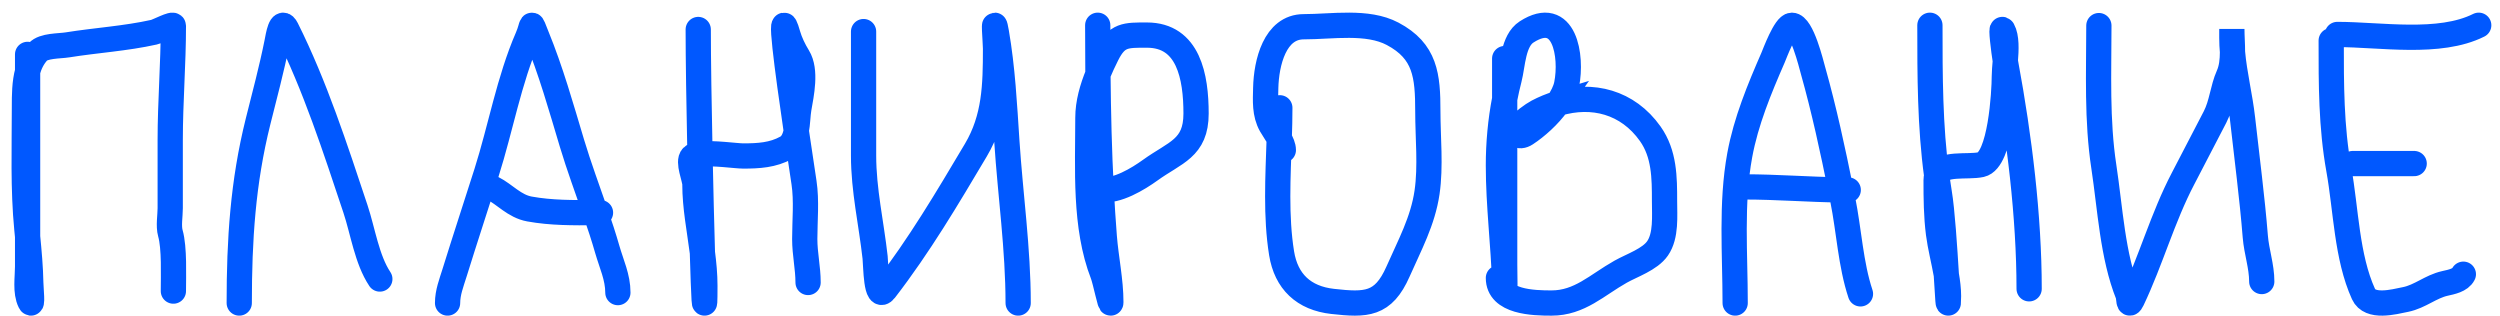 <?xml version="1.0" encoding="UTF-8"?> <svg xmlns="http://www.w3.org/2000/svg" width="198" height="25" viewBox="0 0 198 25" fill="none"> <path d="M2.186 4.307V5.65M2.186 5.65V18.74M2.186 5.65C1.938 6.552 1.935 7.544 1.935 8.449C1.935 11.688 1.816 14.946 2.13 18.168C2.149 18.357 2.168 18.548 2.186 18.74M2.186 5.65C2.341 5.088 2.591 4.561 2.995 4.112C3.451 3.605 4.687 3.658 5.338 3.554C7.626 3.188 9.938 3.053 12.198 2.55C12.503 2.483 13.732 1.818 13.732 2.048C13.732 5.066 13.481 8.067 13.481 11.084V16.481C13.481 17.078 13.332 17.902 13.495 18.475C13.825 19.63 13.732 21.835 13.732 23.055M2.186 18.74V21.11C2.186 21.964 1.988 23.126 2.381 23.913C2.61 24.371 2.447 22.891 2.437 22.38C2.415 21.19 2.303 19.942 2.186 18.74ZM18.948 24C18.948 19.026 19.229 14.455 20.442 9.606C20.959 7.536 21.517 5.466 21.935 3.374C22.038 2.859 22.253 1.399 22.69 2.273C24.955 6.804 26.548 11.736 28.152 16.546C28.741 18.316 29.054 20.555 30.083 22.099M35.448 24C35.448 23.163 35.752 22.407 35.998 21.614C36.823 18.957 37.694 16.314 38.537 13.662C39.643 10.182 40.321 6.327 41.779 2.972C42.252 1.885 41.967 1.537 42.498 2.835C43.632 5.606 44.437 8.471 45.297 11.337C45.844 13.161 46.533 15.015 47.164 16.843M47.164 16.843C47.502 17.822 47.822 18.793 48.095 19.749C48.425 20.903 48.936 21.95 48.936 23.174M47.164 16.843C47.296 16.843 47.428 16.843 47.56 16.843M47.164 16.843C45.388 16.848 43.671 16.868 41.932 16.552C40.739 16.335 39.966 15.386 39.026 14.916M55.3 2.336C55.3 4.611 55.359 8.416 55.438 12.207M55.438 12.207C55.497 15.022 55.566 17.83 55.63 20M55.438 12.207C55.156 12.241 54.939 12.305 54.831 12.413C54.44 12.804 55.036 14.115 55.036 14.596C55.036 16.381 55.396 18.183 55.63 20M55.438 12.207C56.459 12.084 58.32 12.354 58.859 12.354C60.066 12.354 61.209 12.294 62.286 11.695C62.75 11.438 62.957 10.929 63.065 10.366M55.63 20C55.736 23.6 55.827 25.442 55.827 22.637C55.827 21.754 55.743 20.875 55.63 20ZM63.065 10.366C63.182 9.759 63.183 9.09 63.268 8.605C63.468 7.451 63.876 5.587 63.209 4.503C62.87 3.953 62.57 3.327 62.404 2.746C61.6 -0.068 62.375 5.656 63.065 10.366ZM63.065 10.366C63.302 11.979 63.528 13.473 63.678 14.464C63.895 15.904 63.736 17.477 63.736 18.931C63.736 20.11 64 21.222 64 22.373M68.395 2.501V12.321C68.395 15.064 69.007 17.675 69.308 20.384C69.382 21.05 69.364 23.909 70.087 22.971C72.821 19.427 75.004 15.73 77.287 11.89C78.793 9.356 78.846 6.743 78.846 3.861C78.846 3.33 78.626 0.921 78.913 2.567C79.405 5.399 79.554 8.312 79.742 11.177C80.024 15.472 80.638 19.721 80.638 24M86.94 2C86.94 3.294 86.945 4.583 86.956 5.869M86.956 5.869C86.985 8.922 87.056 11.959 87.216 15.005M86.956 5.869C86.5 6.982 86.161 8.159 86.161 9.326C86.161 13.345 85.869 17.936 87.344 21.729C87.537 22.225 87.979 24.398 87.979 23.936C87.979 22.213 87.594 20.466 87.459 18.744C87.361 17.495 87.281 16.249 87.216 15.005M86.956 5.869C87.173 5.341 87.416 4.828 87.661 4.336C88.459 2.741 89.148 2.779 90.834 2.779C94.139 2.779 94.728 6.092 94.728 8.995C94.728 11.761 93.064 12.057 91.094 13.48C90.148 14.163 88.426 15.213 87.216 15.005M87.216 15.005C86.776 14.929 86.404 14.687 86.161 14.201M101.362 8.537C101.362 9.334 101.342 10.145 101.315 10.964M101.315 10.964C101.216 13.998 101.032 17.143 101.502 20.057C101.863 22.299 103.256 23.617 105.549 23.872C108.189 24.165 109.553 24.168 110.727 21.499C111.642 19.421 112.691 17.509 113.022 15.235C113.324 13.163 113.084 10.908 113.084 8.816C113.084 5.996 112.895 4.054 110.293 2.676C108.294 1.618 105.494 2.118 103.254 2.118C100.966 2.118 100.291 4.985 100.246 6.956C100.223 7.981 100.146 8.995 100.665 9.917C100.835 10.22 101.103 10.592 101.315 10.964ZM101.315 10.964C101.499 11.286 101.641 11.609 101.641 11.886M119.171 4.638V7.84M119.171 7.84V20.966C119.171 21.374 119.215 24.049 119.171 22.511C119.082 19.389 118.674 16.267 118.674 13.105C118.674 11.344 118.836 9.573 119.171 7.84ZM119.171 7.84C119.274 7.306 119.393 6.776 119.529 6.251C119.819 5.134 119.819 3.228 120.908 2.528C123.928 0.587 124.523 4.463 124.08 6.679C123.98 7.178 123.718 7.697 123.367 8.197M123.367 8.197C122.684 9.167 121.666 10.064 120.853 10.595C120.277 10.972 119.847 10.587 120.302 10.002C120.572 9.654 121.376 9.062 121.763 8.858C122.29 8.58 122.827 8.359 123.367 8.197ZM123.367 8.197C126.104 7.374 128.909 8.067 130.7 10.595C131.827 12.187 131.831 14.065 131.831 15.932C131.831 17.095 131.976 18.664 131.279 19.67C130.67 20.55 129.249 21.015 128.355 21.518C126.474 22.576 125.111 24 122.88 24C121.449 24 118.674 23.935 118.674 22.014M137.425 24C137.425 20.131 137.086 16.106 137.788 12.287C138.279 9.611 139.343 7.048 140.424 4.568C140.556 4.265 141.383 2 141.916 2C142.71 2 143.441 5.05 143.597 5.604C144.472 8.714 145.154 11.875 145.793 15.04M145.793 15.04C145.846 15.302 145.898 15.563 145.95 15.824C146.437 18.258 146.574 20.948 147.349 23.274M145.793 15.04C145.989 15.043 146.185 15.044 146.381 15.044M145.793 15.04C143.234 15.011 140.723 14.802 138.151 14.802M152.849 2C152.849 5.979 152.85 9.986 153.388 13.935M153.388 13.935C153.447 14.369 153.513 14.802 153.586 15.234C153.828 16.671 154.02 19.666 154.148 21.753M153.388 13.935C153.357 14.036 153.34 14.15 153.34 14.279C153.34 15.706 153.351 17.091 153.531 18.508C153.659 19.515 153.956 20.656 154.148 21.753M153.388 13.935C153.73 12.833 155.812 13.279 156.901 13.037C158.454 12.692 158.743 7.226 158.743 6.052C158.743 5.724 158.785 5.29 158.821 4.827M154.148 21.753C154.261 23.602 154.322 24.738 154.322 23.447C154.322 22.913 154.25 22.339 154.148 21.753ZM158.821 4.827C158.891 3.938 158.937 2.94 158.62 2.368C158.444 2.052 158.694 4.004 158.821 4.827ZM158.821 4.827C158.839 4.942 158.854 5.035 158.866 5.097C159.927 10.829 160.707 17.152 160.707 22.874M166.231 2.027C166.231 5.764 166.061 9.512 166.626 13.216C167.124 16.481 167.306 20.26 168.542 23.351C168.628 23.565 168.556 24.406 168.864 23.76C170.359 20.621 171.276 17.239 172.901 14.137C173.75 12.515 174.591 10.894 175.431 9.267C175.974 8.214 176.027 7.037 176.498 5.976C176.748 5.415 176.811 4.776 176.813 4.126M176.813 4.126C176.815 3.504 176.762 2.872 176.762 2.291V2.993C176.762 3.371 176.781 3.749 176.813 4.126ZM176.813 4.126C176.966 5.888 177.415 7.644 177.61 9.398C177.956 12.517 178.369 15.606 178.619 18.729C178.717 19.951 179.131 21.083 179.131 22.298M184.631 3.217C184.631 6.686 184.623 10.014 185.239 13.441C185.805 16.581 185.852 20.349 187.187 23.285C187.701 24.416 189.561 23.916 190.527 23.718C191.673 23.483 192.512 22.697 193.637 22.447C194.153 22.332 194.858 22.196 195.098 21.717M186.335 12.954H191.203M185.118 2.73C188.519 2.73 193.189 3.563 196.315 2" stroke="#0058FF" stroke-width="2" stroke-linecap="round"></path> </svg> 